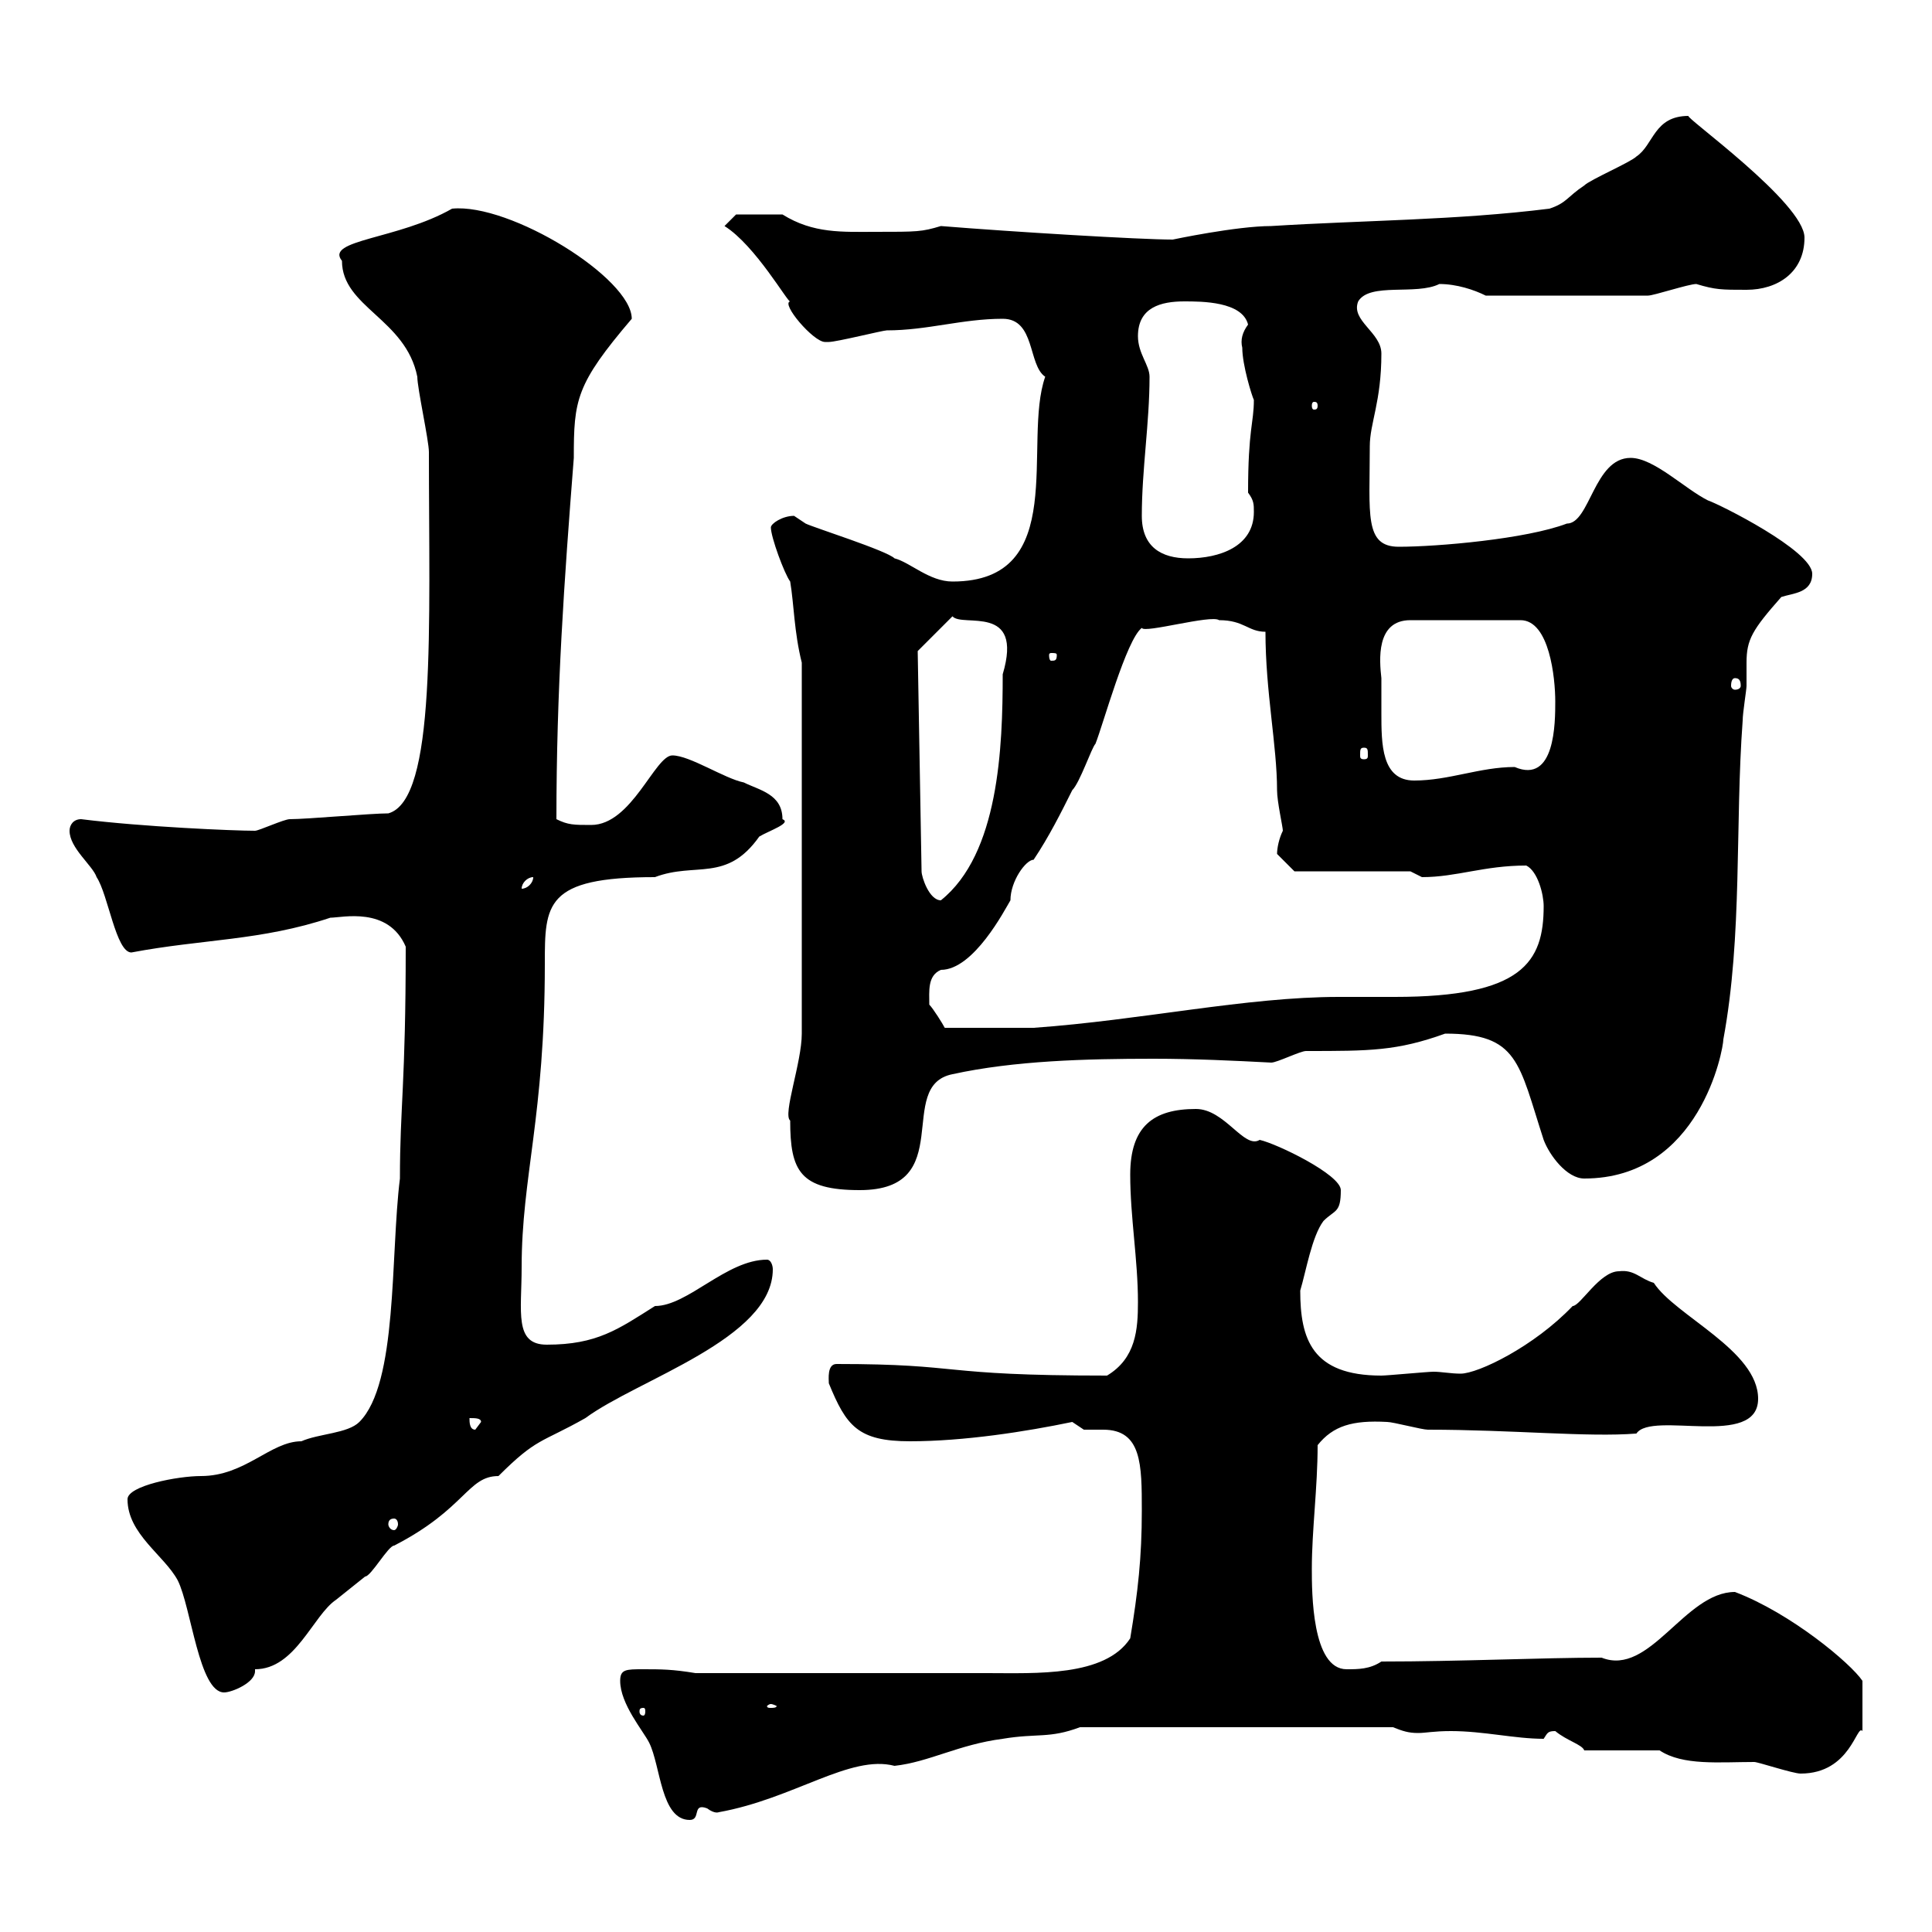 <svg xmlns="http://www.w3.org/2000/svg" xmlns:xlink="http://www.w3.org/1999/xlink" width="300" height="300"><path d="M96.30 261C96.30 264.60 99.90 268.80 100.80 270.60C102.60 274.20 102.60 282.60 107.10 282.60C108.90 282.60 107.40 279.90 109.80 280.80C111 281.70 111.60 281.40 111.60 281.40C123.30 279.30 132 272.40 138.90 274.20C144.30 273.60 148.80 270.90 155.70 270C161.10 269.10 162.90 270 167.70 268.20L216.30 268.20C217.80 268.80 218.70 269.10 220.20 269.10C221.40 269.10 222.60 268.80 225.30 268.80C230.40 268.80 235.20 270 239.70 270C240.30 269.10 240.30 268.80 241.50 268.80C243.30 270.30 245.70 270.90 246 271.80L257.70 271.80C261.30 274.20 267 273.60 272.40 273.60C273 273.60 278.40 275.40 279.60 275.40C287.40 275.40 288.30 267.60 289.20 268.80L289.20 261C287.40 258.30 278.10 250.50 269.40 247.20C261.60 247.20 256.20 260.40 248.70 257.40C239.40 257.40 226.80 258 214.50 258C212.70 259.20 210.90 259.20 209.10 259.20C203.70 259.20 203.70 247.20 203.70 243.60C203.70 237.60 204.60 231 204.60 224.40C207 221.40 210 220.50 215.40 220.80C216.30 220.80 220.80 222 221.70 222C234.90 222 246.60 223.20 254.10 222.60C256.50 219 273 225 273 217.20C273 209.70 260.10 204.30 256.80 199.20C254.70 198.60 253.80 197.10 251.40 197.40C248.40 197.40 245.40 202.80 244.20 202.80C238.20 209.10 229.50 213.30 226.80 213.30C225.30 213.30 223.80 213 222.60 213C221.70 213 215.40 213.60 214.50 213.60C203.70 213.60 201.90 207.90 201.90 200.40C202.80 197.40 203.70 192 205.50 189.60C207.30 187.80 208.20 188.40 208.20 184.80C208.20 182.40 198.30 177.60 195.60 177C193.20 178.50 190.20 172.20 185.70 172.20C179.10 172.20 175.50 174.90 175.50 182.40C175.50 189 176.70 195.60 176.70 202.20C176.70 206.40 176.40 210.90 171.90 213.60C145.20 213.60 150 211.80 129.90 211.80C128.40 211.80 128.70 214.20 128.70 214.80C131.40 221.40 133.20 223.80 141.30 223.80C149.70 223.80 159.30 222.30 166.50 220.80C166.50 220.80 168.30 222 168.30 222C169.20 222 170.10 222 171.30 222C177.30 222 177.30 227.40 177.30 234.60C177.30 241.80 176.70 247.20 175.50 254.40C171.60 260.40 160.80 259.80 153.30 259.80C146.10 259.80 128.70 259.80 108 259.80C104.40 259.20 102.60 259.20 99.90 259.20C97.20 259.20 96.30 259.20 96.30 261ZM99.90 265.20C100.20 265.20 100.20 265.50 100.20 265.80C100.20 265.80 100.20 266.40 99.90 266.40C99.30 266.40 99.30 265.80 99.30 265.80C99.30 265.50 99.30 265.20 99.90 265.20ZM119.70 264.60C120 264.60 120.60 264.90 120.60 264.90C120.60 265.20 120 265.20 119.70 265.20C119.40 265.20 119.10 265.20 119.10 264.90C119.10 264.90 119.40 264.60 119.70 264.60ZM19.80 232.80C19.80 238.20 25.50 241.50 27.60 245.40C29.70 249.60 30.90 262.80 34.80 262.80C36 262.80 39.60 261.30 39.60 259.50C39.60 259.50 39.60 259.50 39.60 259.20C45.90 259.20 48.60 250.80 52.20 248.40C52.20 248.40 56.70 244.80 56.70 244.80C57.60 244.80 60.30 240 61.20 240C72.30 234.30 72.60 229.20 77.40 229.20C83.40 223.20 84 224.10 90.90 220.20C99 214.20 120 207.90 120 197.10C120 196.50 119.70 195.60 119.10 195.60C112.80 195.60 106.80 202.80 101.70 202.80C96 206.40 92.70 208.80 84.90 208.80C79.80 208.80 81 203.70 81 196.80C81 182.70 84.60 173.40 84.60 149.70C84.60 140.40 84.60 136.20 101.70 136.20C108 133.80 112.80 137.10 117.90 129.90C119.40 129 123 127.80 121.50 127.20C121.50 123.30 117.90 122.70 115.50 121.50C112.50 120.90 107.10 117.30 104.40 117.30C101.70 117.30 98.10 128.10 91.80 128.10C89.10 128.10 88.20 128.10 86.40 127.20C86.40 107.10 87.60 90.30 89.10 71.10C89.10 62.10 89.40 59.70 98.10 49.50C98.10 43.20 79.20 31.50 70.20 32.40C61.80 37.20 50.40 37.20 53.10 40.50C53.10 47.70 63 49.50 64.80 58.50C64.80 60.30 66.60 68.40 66.60 70.20C66.60 97.20 67.80 124.20 60.30 126.30C57.60 126.30 47.70 127.20 45 127.20C44.10 127.20 40.20 129 39.60 129C36.30 129 22.20 128.40 12.60 127.20C11.40 127.20 10.80 128.10 10.80 129C10.80 131.70 14.40 134.40 15 136.20C16.80 138.90 18 147.90 20.40 147.90C31.50 145.80 40.50 146.10 51.30 142.50C53.10 142.50 60.30 140.70 63 147C63 168.30 62.10 171.90 62.10 183C60.60 195 61.80 214.80 55.80 220.80C54 222.60 49.50 222.60 46.80 223.80C42 223.80 38.10 229.20 31.20 229.20C27.60 229.20 19.80 230.70 19.80 232.80ZM61.20 235.80C61.50 235.80 61.80 236.10 61.80 236.70C61.80 237 61.50 237.60 61.20 237.60C60.60 237.60 60.30 237 60.30 236.70C60.30 236.10 60.60 235.80 61.20 235.80ZM72.90 220.20C73.80 220.20 74.70 220.20 74.70 220.80L73.80 222C72.90 222 72.90 220.80 72.90 220.20ZM122.70 174C122.70 181.80 124.20 184.80 133.50 184.80C148.80 184.80 138.90 168.60 147.90 166.80C157.50 164.70 168.60 164.40 179.10 164.40C185.40 164.40 191.70 164.70 197.40 165C198.30 165 201.90 163.20 202.80 163.20C212.70 163.20 216.90 163.20 224.40 160.50C235.80 160.50 235.80 165 239.70 177C240.60 179.40 243.30 183 246 183C264 183 267.60 162.90 267.60 161.40C270.60 145.20 269.40 128.10 270.60 111.90C270.60 110.70 271.20 107.10 271.20 106.50C271.20 105 271.20 103.80 271.20 102.90C271.20 99.30 272.10 97.80 276.60 92.70C278.40 92.10 281.40 92.10 281.40 89.10C281.40 85.50 267 78.30 265.20 77.70C261.60 75.90 256.80 71.10 253.20 71.10C247.50 71.10 246.90 81.30 243.30 81.30C237 83.70 223.20 84.90 217.20 84.90C211.80 84.90 212.70 79.80 212.70 69.30C212.70 65.70 214.50 62.40 214.50 54.90C214.50 51.60 209.70 49.80 210.90 46.80C212.70 43.80 219.90 45.90 223.50 44.10C226.20 44.10 228.90 45 230.70 45.90L255.90 45.90C256.80 45.90 262.20 44.10 263.40 44.10C266.40 45 267.30 45 271.20 45C276 45 280.20 42.30 280.20 36.90C280.20 31.50 261.30 18 262.20 18C256.80 18 256.80 22.50 254.10 24.30C253.20 25.20 246.90 27.90 246 28.80C243.30 30.60 243.30 31.50 240.60 32.40C226.20 34.20 211.80 34.20 197.40 35.10C192 35.10 182.10 37.20 182.10 37.20C177 37.20 157.20 36 146.10 35.10C143.10 36 142.50 36 135.90 36C130.80 36 126.30 36.30 121.50 33.30C119.70 33.30 116.40 33.30 114.30 33.30L112.50 35.10C117.30 38.10 122.40 47.10 122.70 46.80C121.20 47.10 126.30 53.10 128.10 53.10C128.10 53.10 128.70 53.10 128.70 53.10C129.90 53.10 137.10 51.30 137.70 51.30C144 51.30 149.40 49.50 155.70 49.50C160.80 49.50 159.60 56.70 162.30 58.50C158.70 68.70 166.20 90.30 147.90 90.30C144.30 90.30 141.30 87.30 138.90 86.70C137.70 85.50 126.30 81.90 125.10 81.30C125.10 81.30 123.30 80.10 123.30 80.10C121.50 80.10 119.70 81.30 119.70 81.90C119.70 83.40 121.80 89.10 122.70 90.30C123.30 93.90 123.30 98.10 124.50 102.90L124.50 160.50C124.50 165 121.50 173.10 122.70 174ZM144.30 156C144.30 153.90 144 151.50 146.10 150.60C151.20 150.60 156 141.30 156.90 139.80C156.90 136.80 159.30 133.50 160.50 133.50C162.90 129.90 164.70 126.30 166.50 122.70C167.70 121.50 169.50 116.10 170.10 115.50C171.30 112.50 174.90 99.30 177.30 97.50C177.60 98.40 188.10 95.40 189.30 96.30C193.20 96.30 193.80 98.10 196.50 98.10C196.50 107.40 198.30 115.80 198.30 122.70C198.30 124.50 199.20 128.40 199.20 129C198.60 130.20 198.30 131.70 198.30 132.60C199.20 133.50 201 135.30 201 135.30L219 135.30C219 135.30 220.80 136.20 220.80 136.20C226.20 136.20 230.40 134.40 237 134.40C238.80 135.30 239.70 138.90 239.70 140.70C239.70 149.40 236.40 154.80 216.60 154.80C213.60 154.80 210.90 154.80 207.90 154.80C193.50 154.80 177.30 158.40 160.50 159.60L146.70 159.60C146.40 159 144.90 156.60 144.30 156ZM142.50 101.10L147.90 95.70C149.40 97.50 159 93.60 155.70 104.70C155.70 116.10 155.10 132.60 146.10 139.80C144.30 139.80 143.10 136.20 143.10 135.30ZM82.80 136.20C82.80 137.10 81.90 138 81 138C81 137.10 81.90 136.20 82.80 136.20ZM214.50 105.30C214.20 102.60 213.60 96.30 219 96.30L236.10 96.30C240.60 96.30 241.50 105.30 241.50 108.90C241.50 112.20 241.50 121.80 235.20 119.10C229.80 119.10 225 121.20 219.60 121.20C214.50 121.20 214.50 115.50 214.50 110.70C214.50 108.90 214.50 107.10 214.50 105.30ZM211.80 116.10C212.40 116.10 212.40 116.40 212.40 117.30C212.40 117.60 212.40 117.90 211.80 117.90C211.20 117.90 211.20 117.60 211.20 117.30C211.20 116.40 211.20 116.10 211.80 116.10ZM269.40 105.30C270 105.30 270.30 105.60 270.30 106.50C270.30 106.80 270 107.10 269.40 107.10C269.10 107.10 268.80 106.80 268.80 106.50C268.80 105.60 269.10 105.30 269.40 105.30ZM164.10 101.70C164.10 102.60 163.80 102.60 163.20 102.60C163.20 102.60 162.90 102.60 162.90 101.70C162.90 101.40 163.20 101.40 163.20 101.40C163.80 101.40 164.10 101.40 164.10 101.70ZM177.30 80.10C177.30 72.90 178.50 65.70 178.50 58.50C178.50 56.70 176.70 54.90 176.70 52.20C176.70 47.70 180.30 46.80 183.90 46.80C186.60 46.80 192.90 46.80 193.80 50.40C192.90 51.60 192.60 52.80 192.90 54C192.90 56.70 194.40 61.50 194.70 62.10C194.70 65.70 193.80 66.60 193.80 76.50C194.70 77.70 194.70 78.30 194.70 79.50C194.70 84.90 189.30 86.70 184.50 86.70C180.30 86.70 177.30 84.90 177.30 80.10ZM204.60 63C204.60 63.60 204.30 63.60 204 63.60C204 63.60 203.70 63.60 203.70 63C203.70 62.40 204 62.40 204 62.40C204.30 62.40 204.60 62.40 204.60 63Z"/></svg>